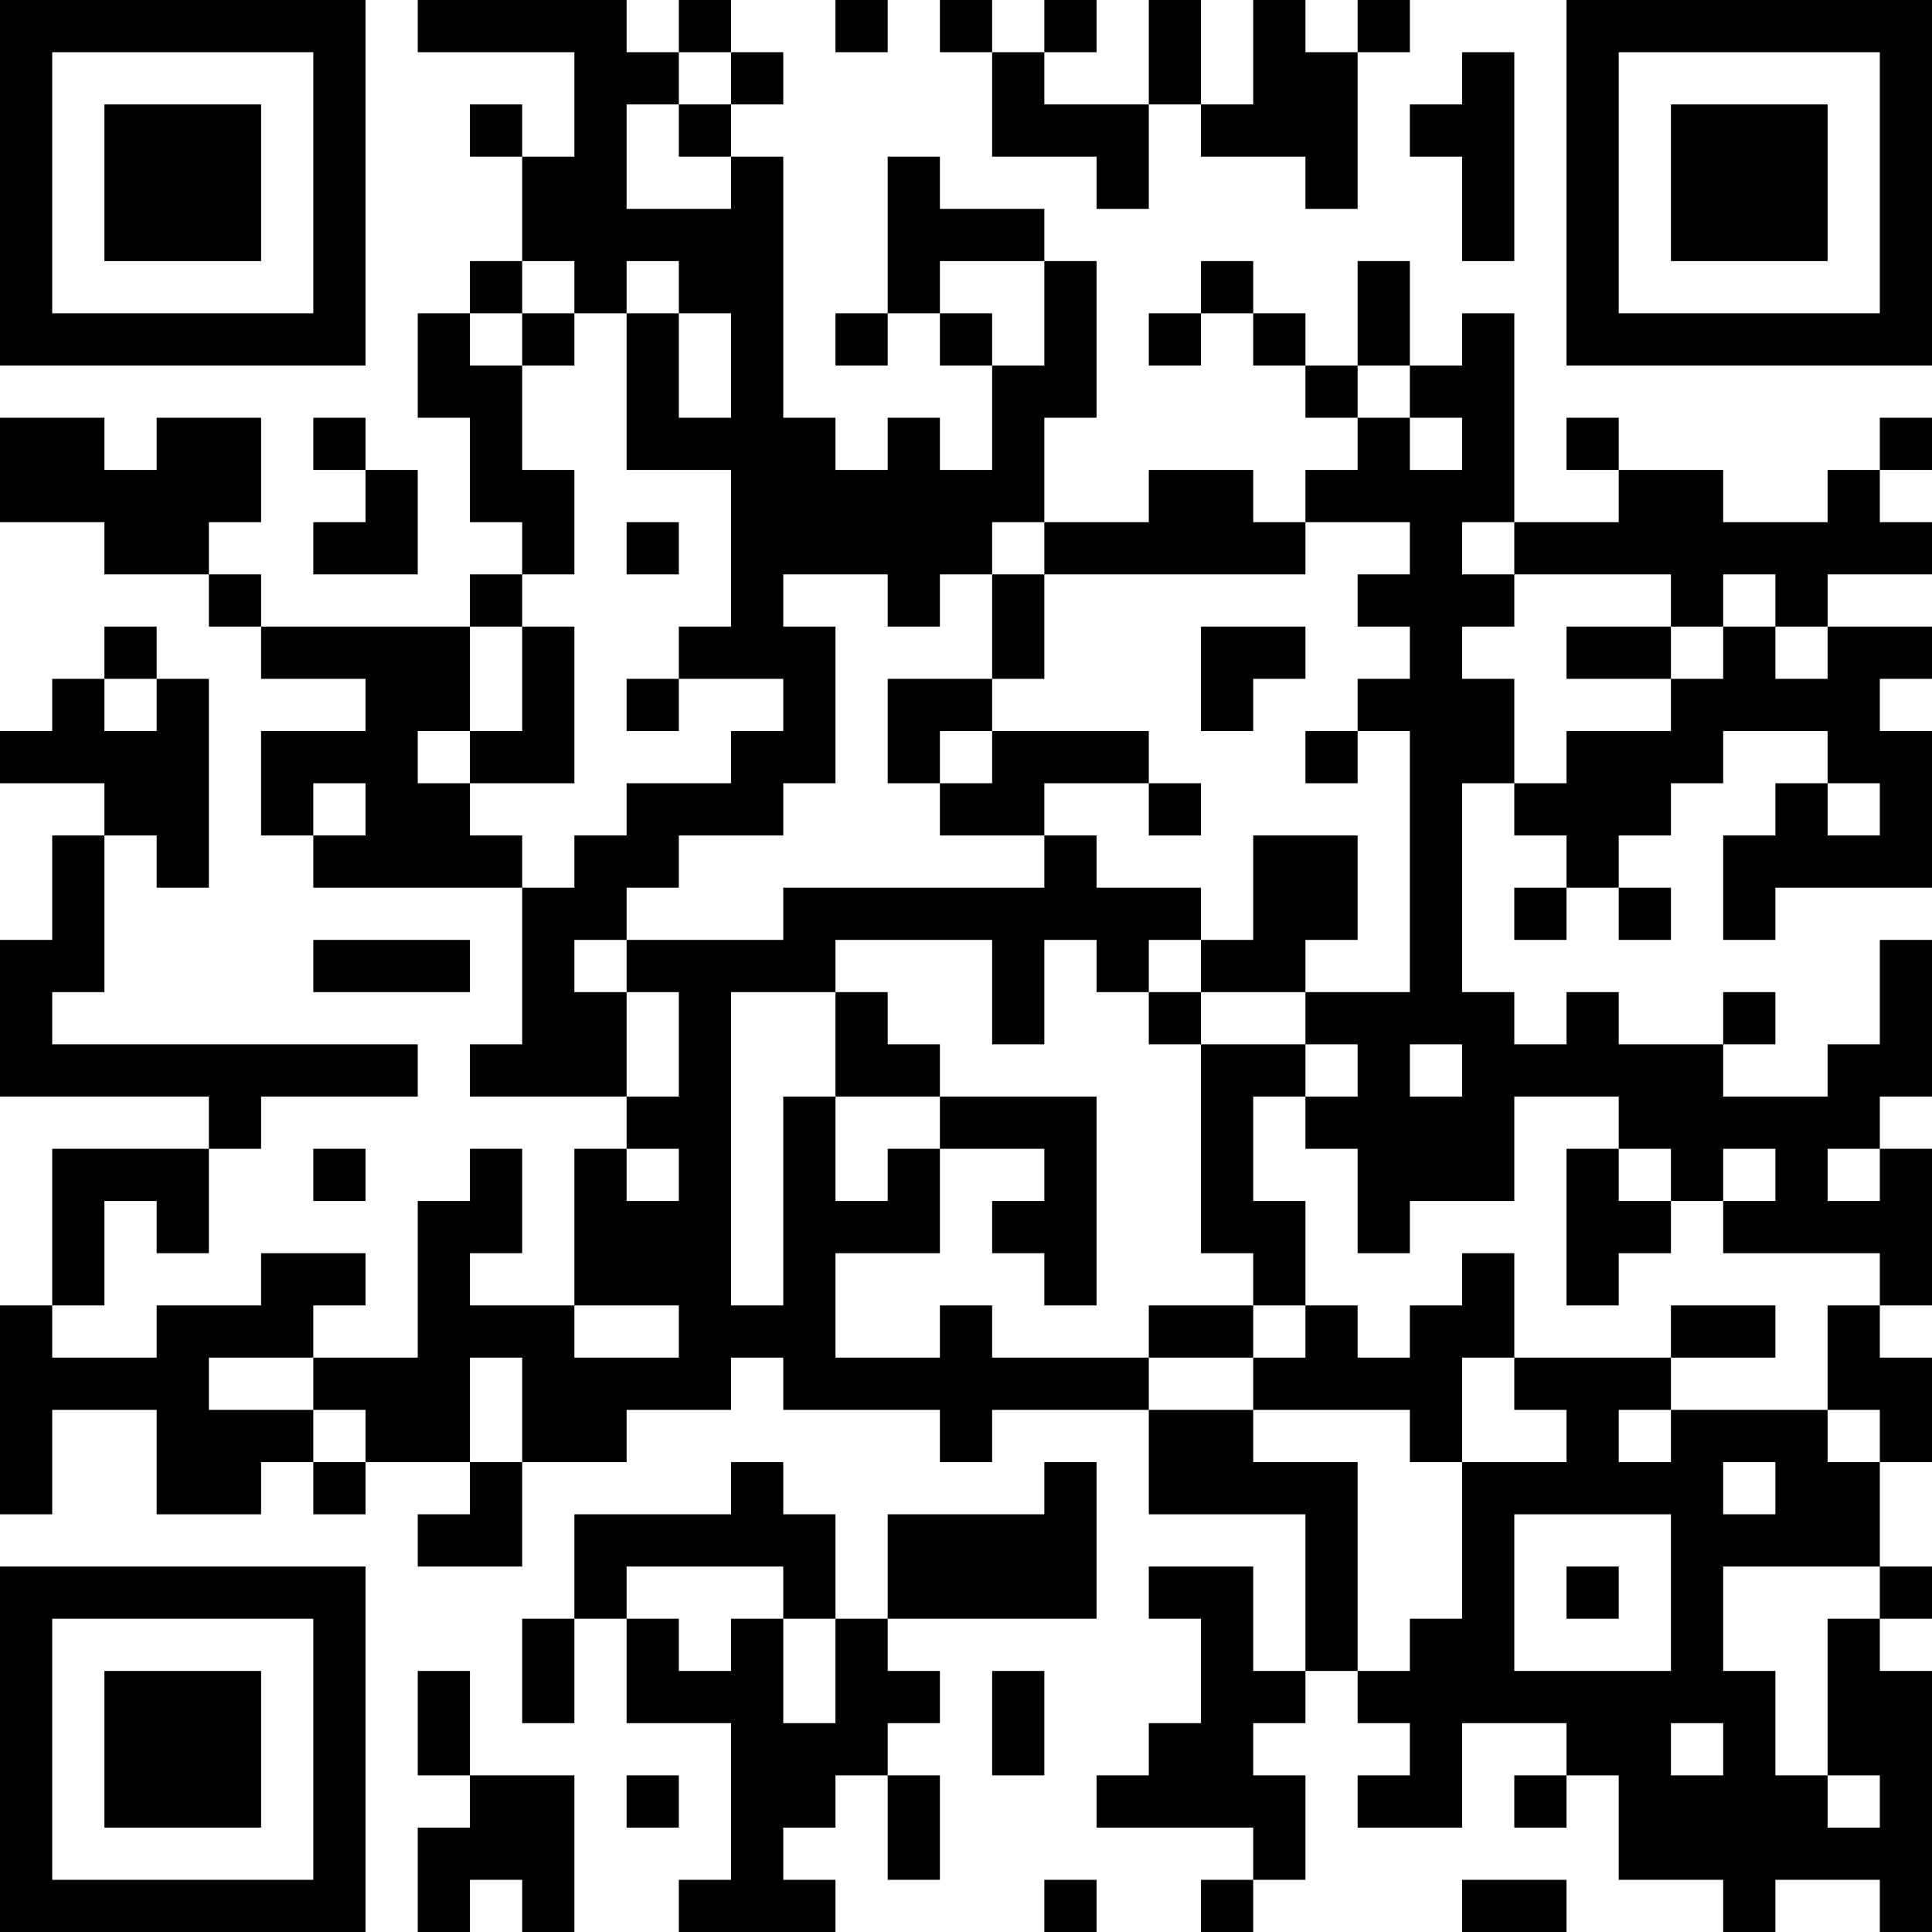<?xml version="1.0" encoding="UTF-8"?>
<svg xmlns="http://www.w3.org/2000/svg" version="1.1" width="400" height="400" viewBox="0 0 400 400"><rect x="0" y="0" width="400" height="400" fill="#ffffff"/><g transform="scale(10.811)"><g transform="translate(0,0)"><path fill-rule="evenodd" d="M8 0L8 1L11 1L11 3L10 3L10 2L9 2L9 3L10 3L10 5L9 5L9 6L8 6L8 8L9 8L9 10L10 10L10 11L9 11L9 12L5 12L5 11L4 11L4 10L5 10L5 8L3 8L3 9L2 9L2 8L0 8L0 10L2 10L2 11L4 11L4 12L5 12L5 13L7 13L7 14L5 14L5 16L6 16L6 17L10 17L10 20L9 20L9 21L12 21L12 22L11 22L11 25L9 25L9 24L10 24L10 22L9 22L9 23L8 23L8 26L6 26L6 25L7 25L7 24L5 24L5 25L3 25L3 26L1 26L1 25L2 25L2 23L3 23L3 24L4 24L4 22L5 22L5 21L8 21L8 20L1 20L1 19L2 19L2 16L3 16L3 17L4 17L4 13L3 13L3 12L2 12L2 13L1 13L1 14L0 14L0 15L2 15L2 16L1 16L1 18L0 18L0 21L4 21L4 22L1 22L1 25L0 25L0 29L1 29L1 27L3 27L3 29L5 29L5 28L6 28L6 29L7 29L7 28L9 28L9 29L8 29L8 30L10 30L10 28L12 28L12 27L14 27L14 26L15 26L15 27L18 27L18 28L19 28L19 27L22 27L22 29L25 29L25 32L24 32L24 30L22 30L22 31L23 31L23 33L22 33L22 34L21 34L21 35L24 35L24 36L23 36L23 37L24 37L24 36L25 36L25 34L24 34L24 33L25 33L25 32L26 32L26 33L27 33L27 34L26 34L26 35L28 35L28 33L30 33L30 34L29 34L29 35L30 35L30 34L31 34L31 36L33 36L33 37L34 37L34 36L36 36L36 37L37 37L37 32L36 32L36 31L37 31L37 30L36 30L36 28L37 28L37 26L36 26L36 25L37 25L37 22L36 22L36 21L37 21L37 18L36 18L36 20L35 20L35 21L33 21L33 20L34 20L34 19L33 19L33 20L31 20L31 19L30 19L30 20L29 20L29 19L28 19L28 15L29 15L29 16L30 16L30 17L29 17L29 18L30 18L30 17L31 17L31 18L32 18L32 17L31 17L31 16L32 16L32 15L33 15L33 14L35 14L35 15L34 15L34 16L33 16L33 18L34 18L34 17L37 17L37 14L36 14L36 13L37 13L37 12L35 12L35 11L37 11L37 10L36 10L36 9L37 9L37 8L36 8L36 9L35 9L35 10L33 10L33 9L31 9L31 8L30 8L30 9L31 9L31 10L29 10L29 6L28 6L28 7L27 7L27 5L26 5L26 7L25 7L25 6L24 6L24 5L23 5L23 6L22 6L22 7L23 7L23 6L24 6L24 7L25 7L25 8L26 8L26 9L25 9L25 10L24 10L24 9L22 9L22 10L20 10L20 8L21 8L21 5L20 5L20 4L18 4L18 3L17 3L17 6L16 6L16 7L17 7L17 6L18 6L18 7L19 7L19 9L18 9L18 8L17 8L17 9L16 9L16 8L15 8L15 3L14 3L14 2L15 2L15 1L14 1L14 0L13 0L13 1L12 1L12 0ZM16 0L16 1L17 1L17 0ZM18 0L18 1L19 1L19 3L21 3L21 4L22 4L22 2L23 2L23 3L25 3L25 4L26 4L26 1L27 1L27 0L26 0L26 1L25 1L25 0L24 0L24 2L23 2L23 0L22 0L22 2L20 2L20 1L21 1L21 0L20 0L20 1L19 1L19 0ZM13 1L13 2L12 2L12 4L14 4L14 3L13 3L13 2L14 2L14 1ZM28 1L28 2L27 2L27 3L28 3L28 5L29 5L29 1ZM10 5L10 6L9 6L9 7L10 7L10 9L11 9L11 11L10 11L10 12L9 12L9 14L8 14L8 15L9 15L9 16L10 16L10 17L11 17L11 16L12 16L12 15L14 15L14 14L15 14L15 13L13 13L13 12L14 12L14 9L12 9L12 6L13 6L13 8L14 8L14 6L13 6L13 5L12 5L12 6L11 6L11 5ZM18 5L18 6L19 6L19 7L20 7L20 5ZM10 6L10 7L11 7L11 6ZM26 7L26 8L27 8L27 9L28 9L28 8L27 8L27 7ZM6 8L6 9L7 9L7 10L6 10L6 11L8 11L8 9L7 9L7 8ZM12 10L12 11L13 11L13 10ZM19 10L19 11L18 11L18 12L17 12L17 11L15 11L15 12L16 12L16 15L15 15L15 16L13 16L13 17L12 17L12 18L11 18L11 19L12 19L12 21L13 21L13 19L12 19L12 18L15 18L15 17L20 17L20 16L21 16L21 17L23 17L23 18L22 18L22 19L21 19L21 18L20 18L20 20L19 20L19 18L16 18L16 19L14 19L14 25L15 25L15 21L16 21L16 23L17 23L17 22L18 22L18 24L16 24L16 26L18 26L18 25L19 25L19 26L22 26L22 27L24 27L24 28L26 28L26 32L27 32L27 31L28 31L28 28L30 28L30 27L29 27L29 26L32 26L32 27L31 27L31 28L32 28L32 27L35 27L35 28L36 28L36 27L35 27L35 25L36 25L36 24L33 24L33 23L34 23L34 22L33 22L33 23L32 23L32 22L31 22L31 21L29 21L29 23L27 23L27 24L26 24L26 22L25 22L25 21L26 21L26 20L25 20L25 19L27 19L27 14L26 14L26 13L27 13L27 12L26 12L26 11L27 11L27 10L25 10L25 11L20 11L20 10ZM28 10L28 11L29 11L29 12L28 12L28 13L29 13L29 15L30 15L30 14L32 14L32 13L33 13L33 12L34 12L34 13L35 13L35 12L34 12L34 11L33 11L33 12L32 12L32 11L29 11L29 10ZM19 11L19 13L17 13L17 15L18 15L18 16L20 16L20 15L22 15L22 16L23 16L23 15L22 15L22 14L19 14L19 13L20 13L20 11ZM10 12L10 14L9 14L9 15L11 15L11 12ZM23 12L23 14L24 14L24 13L25 13L25 12ZM30 12L30 13L32 13L32 12ZM2 13L2 14L3 14L3 13ZM12 13L12 14L13 14L13 13ZM18 14L18 15L19 15L19 14ZM25 14L25 15L26 15L26 14ZM6 15L6 16L7 16L7 15ZM35 15L35 16L36 16L36 15ZM24 16L24 18L23 18L23 19L22 19L22 20L23 20L23 24L24 24L24 25L22 25L22 26L24 26L24 27L27 27L27 28L28 28L28 26L29 26L29 24L28 24L28 25L27 25L27 26L26 26L26 25L25 25L25 23L24 23L24 21L25 21L25 20L23 20L23 19L25 19L25 18L26 18L26 16ZM6 18L6 19L9 19L9 18ZM16 19L16 21L18 21L18 22L20 22L20 23L19 23L19 24L20 24L20 25L21 25L21 21L18 21L18 20L17 20L17 19ZM27 20L27 21L28 21L28 20ZM6 22L6 23L7 23L7 22ZM12 22L12 23L13 23L13 22ZM30 22L30 25L31 25L31 24L32 24L32 23L31 23L31 22ZM35 22L35 23L36 23L36 22ZM11 25L11 26L13 26L13 25ZM24 25L24 26L25 26L25 25ZM32 25L32 26L34 26L34 25ZM4 26L4 27L6 27L6 28L7 28L7 27L6 27L6 26ZM9 26L9 28L10 28L10 26ZM14 28L14 29L11 29L11 31L10 31L10 33L11 33L11 31L12 31L12 33L14 33L14 36L13 36L13 37L16 37L16 36L15 36L15 35L16 35L16 34L17 34L17 36L18 36L18 34L17 34L17 33L18 33L18 32L17 32L17 31L21 31L21 28L20 28L20 29L17 29L17 31L16 31L16 29L15 29L15 28ZM33 28L33 29L34 29L34 28ZM29 29L29 32L32 32L32 29ZM12 30L12 31L13 31L13 32L14 32L14 31L15 31L15 33L16 33L16 31L15 31L15 30ZM30 30L30 31L31 31L31 30ZM33 30L33 32L34 32L34 34L35 34L35 35L36 35L36 34L35 34L35 31L36 31L36 30ZM8 32L8 34L9 34L9 35L8 35L8 37L9 37L9 36L10 36L10 37L11 37L11 34L9 34L9 32ZM19 32L19 34L20 34L20 32ZM32 33L32 34L33 34L33 33ZM12 34L12 35L13 35L13 34ZM20 36L20 37L21 37L21 36ZM28 36L28 37L30 37L30 36ZM0 0L0 7L7 7L7 0ZM1 1L1 6L6 6L6 1ZM2 2L2 5L5 5L5 2ZM30 0L30 7L37 7L37 0ZM31 1L31 6L36 6L36 1ZM32 2L32 5L35 5L35 2ZM0 30L0 37L7 37L7 30ZM1 31L1 36L6 36L6 31ZM2 32L2 35L5 35L5 32Z" fill="#000000"/></g></g></svg>
